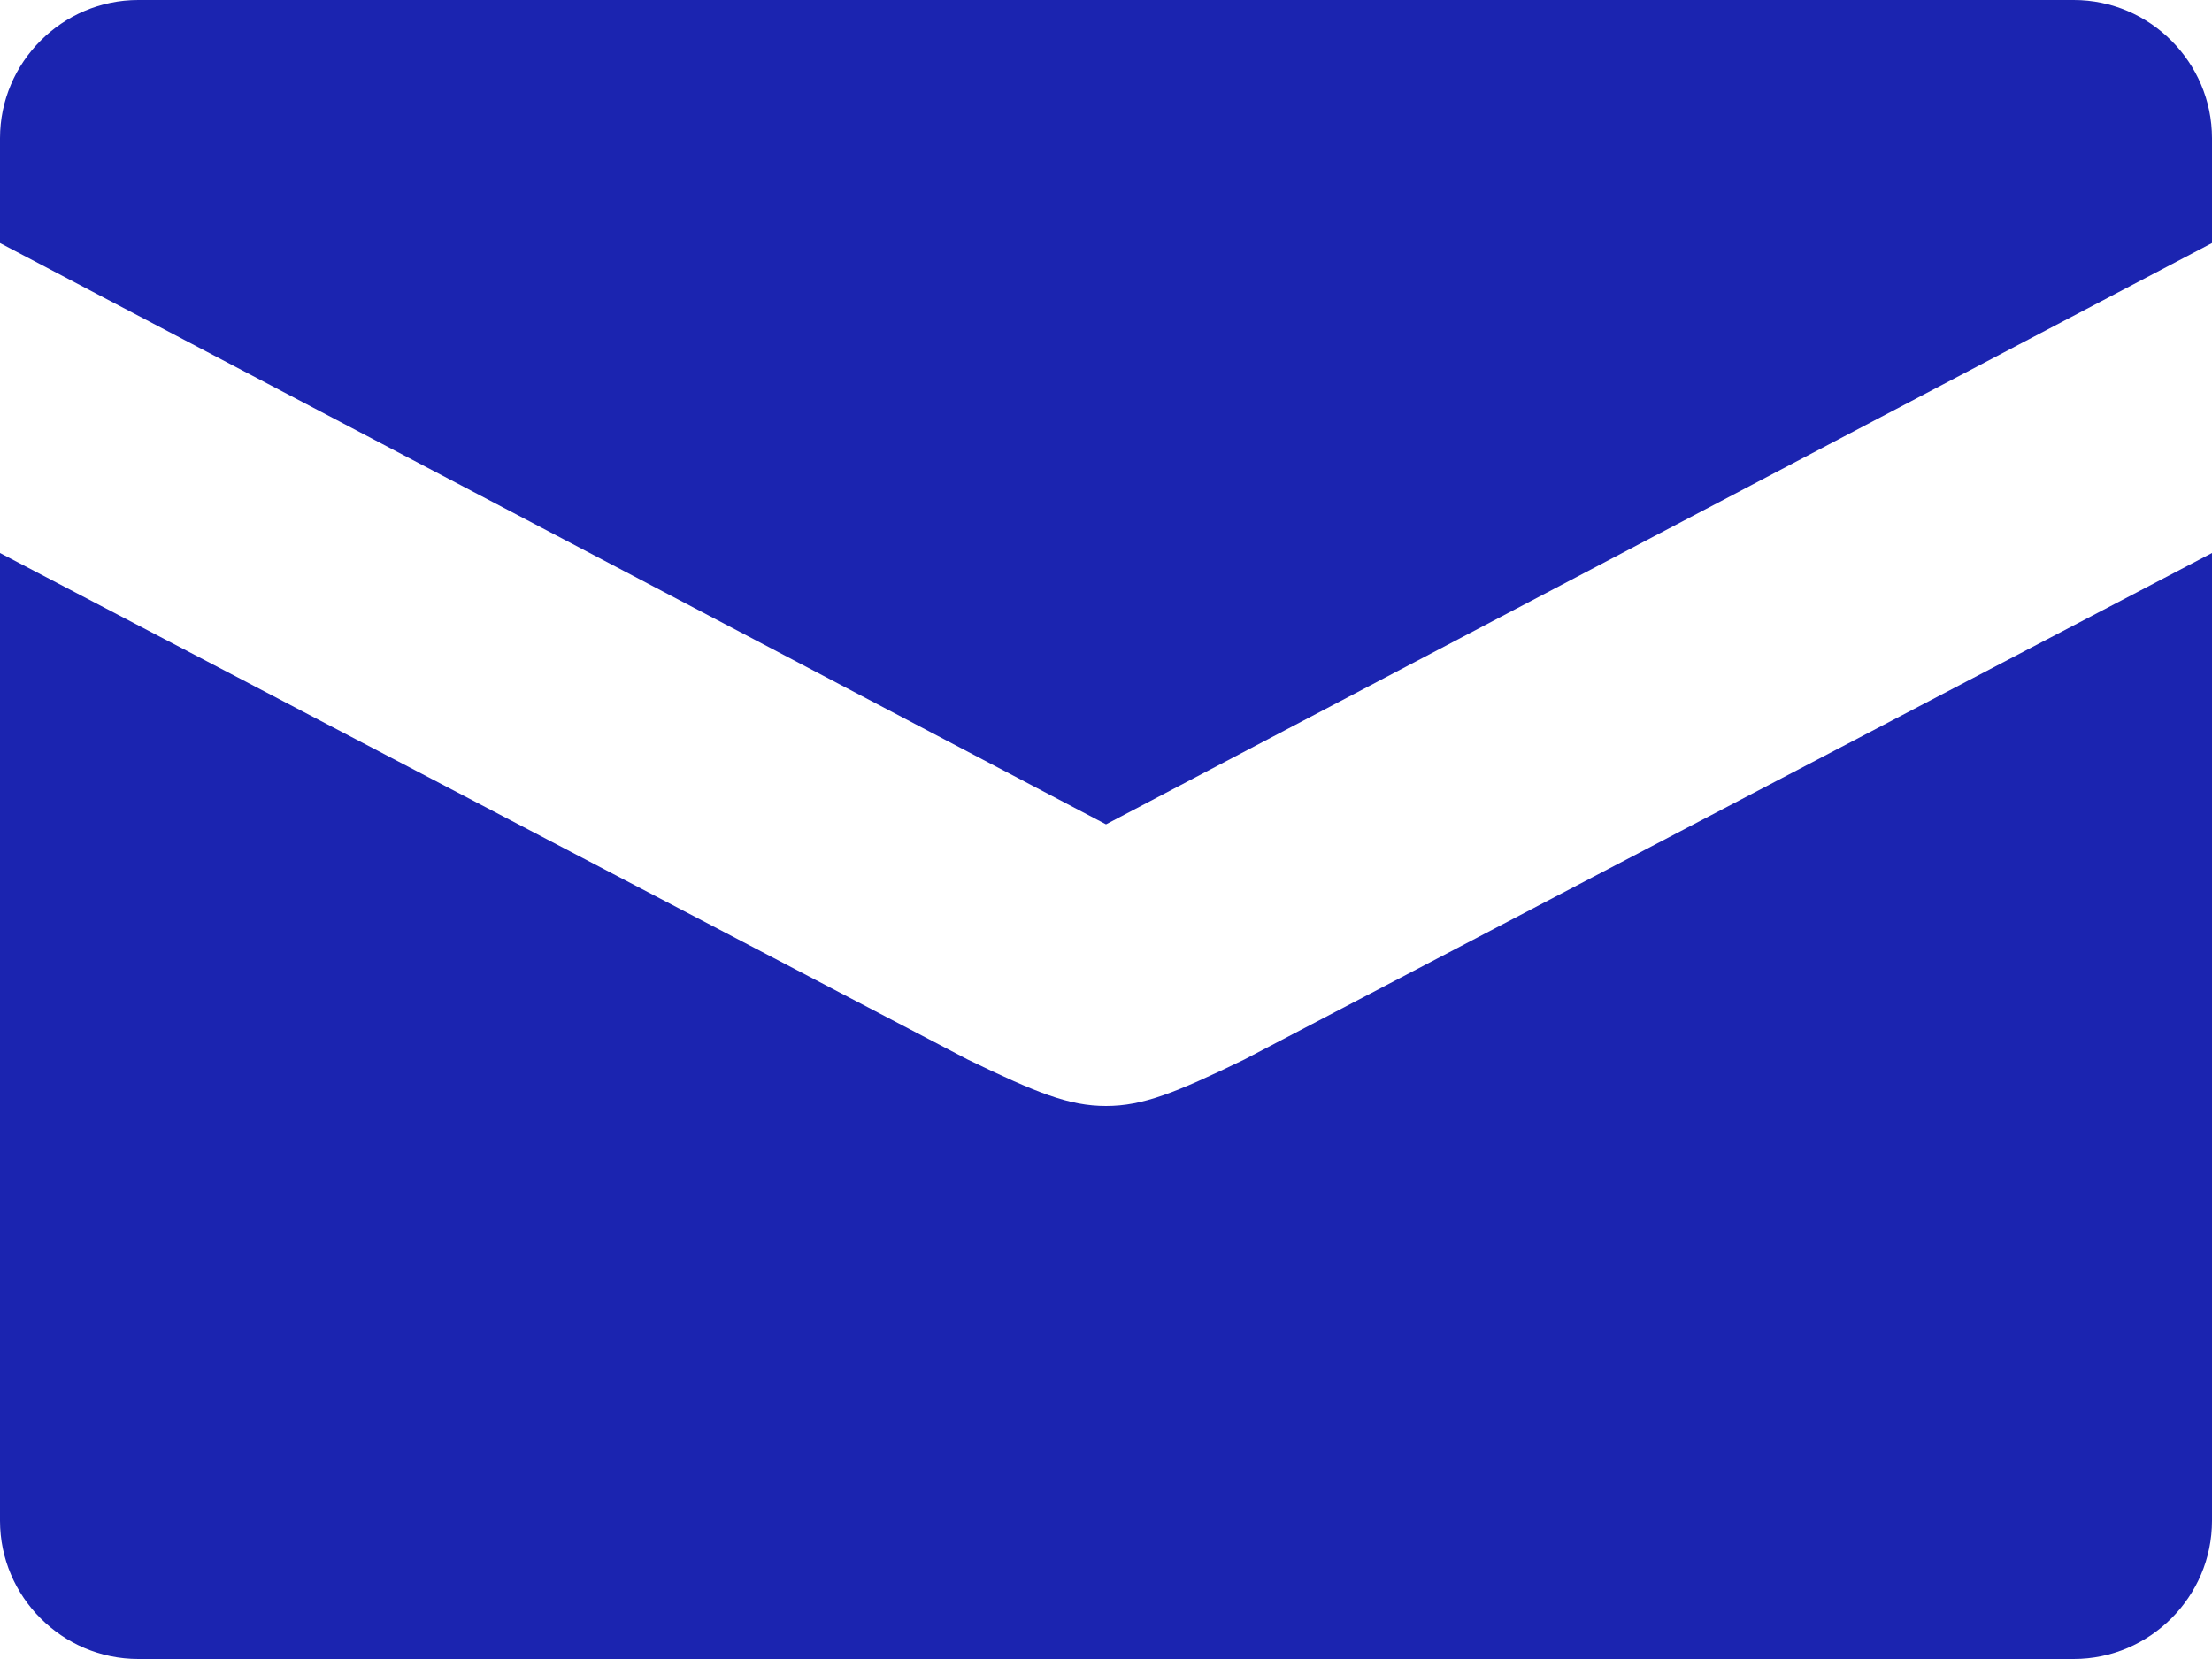 <svg width="24" height="18" viewBox="0 0 24 18" fill="none" xmlns="http://www.w3.org/2000/svg">
<path fill-rule="evenodd" clip-rule="evenodd" d="M1.5 0H22.5C23.325 0 24 0.675 24 1.5V2.637L12 8.944L0 2.637V1.5C0 0.675 0.675 0 1.5 0ZM10.5 11.496C11.25 11.859 11.601 12 12 12C12.399 12 12.75 11.859 13.5 11.496L24 6V16.5C24 17.325 23.325 18 22.5 18H1.5C0.675 18 0 17.325 0 16.5V6L10.5 11.496Z" fill="#1B24B0"/>
</svg>

